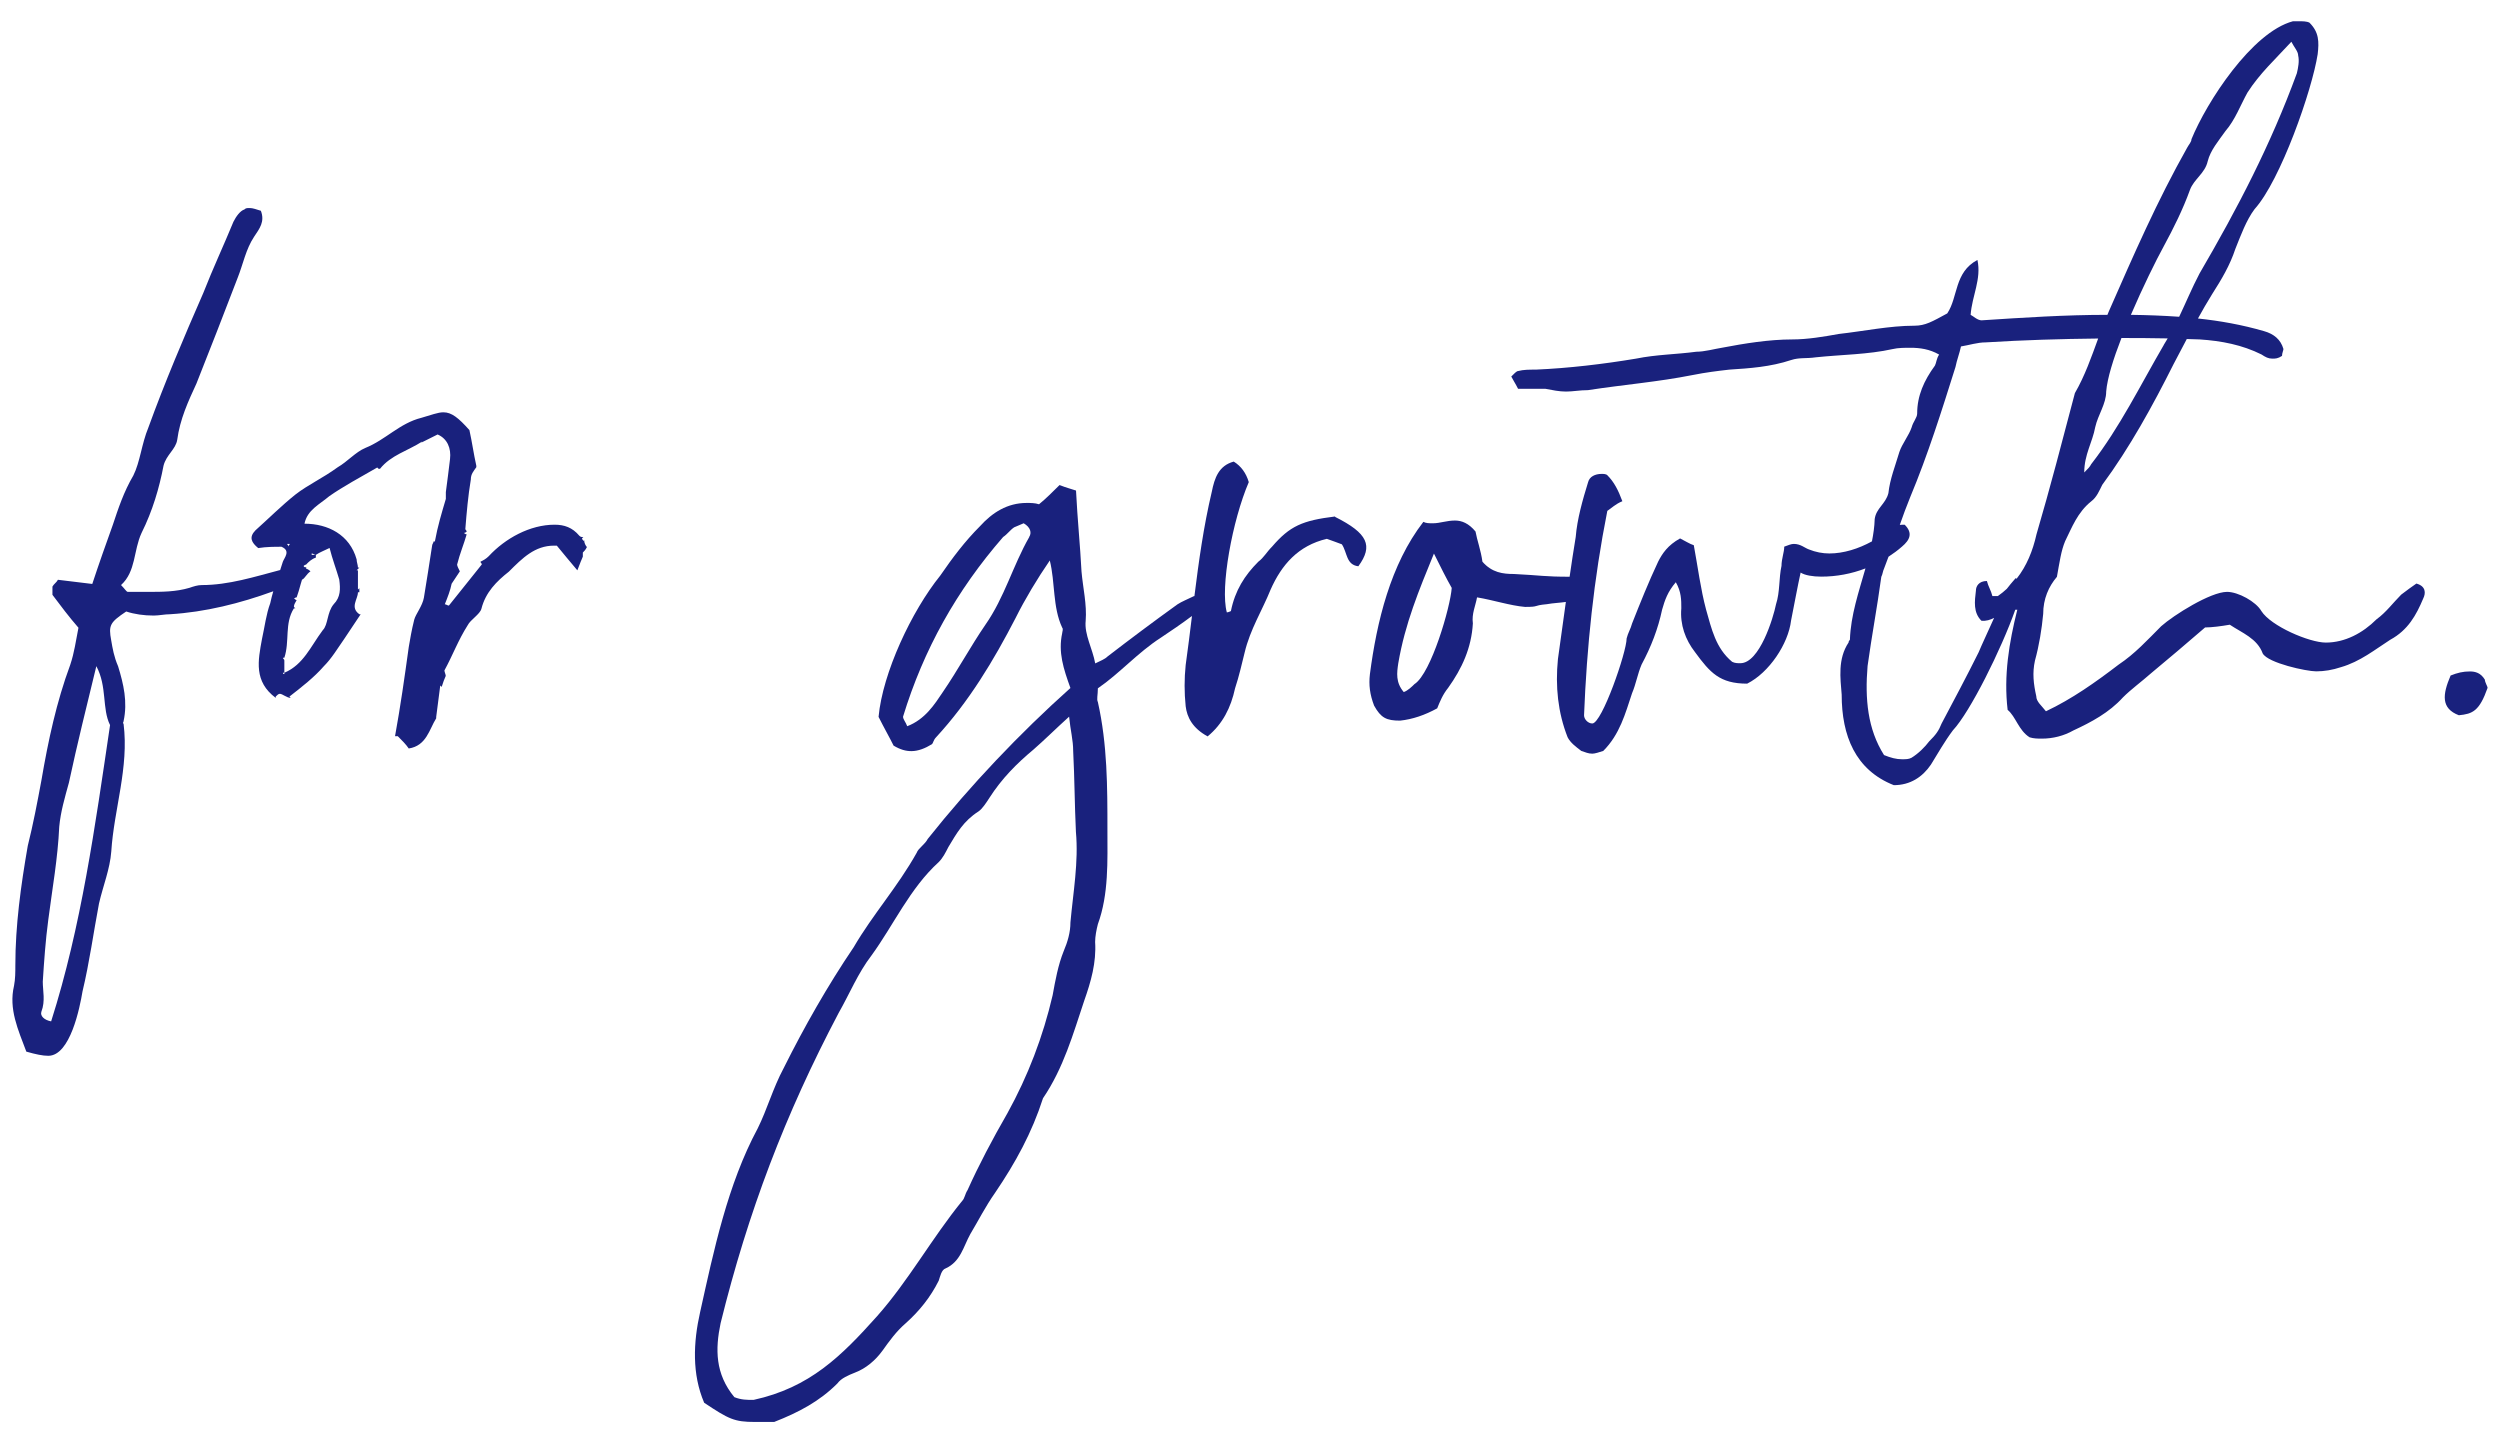 <?xml version="1.0" encoding="UTF-8"?>
<svg id="_レイヤー_1" data-name="レイヤー 1" xmlns="http://www.w3.org/2000/svg" viewBox="0 0 246 142">
  <defs>
    <style>
      .cls-1 {
        fill: #19217d;
      }
    </style>
  </defs>
  <path class="cls-1" d="M57.4,53.25c0-.14-.13-.14-.13-.27l.13-.13c-.13,0-.27,0-.4-.14-.68-.81-1.48-1.08-2.43-1.08-2.43,0-4.86,1.35-6.48,3.1-.27.27-.54.41-.81.54,0,.13.13.13.13.27l-3.24,4.05c-.13,0-.27-.13-.4-.13.27-.68.54-1.35.67-2.02l.81-1.22c-.14-.27-.27-.54-.27-.67.27-1.08.67-2.02.94-2.97,0,0-.13,0-.27-.14.14,0,.27-.13.27-.13,0-.14-.13-.14-.13-.27.13-1.62.27-3.24.54-4.86,0-.54.27-.81.54-1.21v-.14c-.27-1.21-.41-2.29-.68-3.51-1.08-1.21-1.75-1.75-2.56-1.75-.54,0-1.21.27-2.16.54-2.16.54-3.51,2.16-5.53,2.97-.95.4-1.76,1.35-2.7,1.89-1.48,1.08-2.97,1.75-4.18,2.7-1.35,1.08-2.56,2.29-3.92,3.51-.67.68-.4,1.21.27,1.75.81-.13,1.62-.13,2.29-.13.94.4.27,1.08.13,1.48-.08.27-.17.54-.26.81-2.52.66-5.06,1.48-7.71,1.48-.4,0-.81.13-1.21.27-1.35.4-2.7.4-4.05.4h-2.02c-.14,0-.27-.27-.67-.67,1.48-1.35,1.21-3.38,2.02-5.13,1.08-2.16,1.75-4.45,2.16-6.61.27-1.08,1.21-1.62,1.35-2.56.27-2.02,1.08-3.78,1.89-5.53,1.35-3.38,2.7-6.88,4.05-10.39.54-1.35.81-2.83,1.62-4.05.54-.81,1.08-1.48.67-2.56-.4-.13-.81-.27-1.08-.27s-.41,0-.54.14c-.41.13-.81.67-1.08,1.21-.94,2.29-2.02,4.59-2.97,7.02-1.89,4.32-3.78,8.77-5.4,13.23-.67,1.62-.81,3.38-1.48,4.72-.95,1.62-1.48,3.24-2.02,4.86-.68,1.89-1.35,3.78-2.02,5.81-1.22-.14-2.29-.27-3.38-.41-.14.27-.4.41-.54.67v.81c.81,1.08,1.62,2.16,2.56,3.24-.27,1.35-.4,2.43-.81,3.65-1.35,3.65-2.16,7.42-2.83,11.34-.4,2.16-.81,4.32-1.35,6.48-.68,3.92-1.22,7.83-1.22,11.74,0,.67,0,1.35-.13,2.02-.54,2.29.4,4.32,1.21,6.48.94.27,1.62.41,2.16.41,2.16,0,3.1-4.73,3.37-6.34.68-2.83,1.08-5.8,1.62-8.64.4-1.75,1.08-3.38,1.21-5.13.27-4.19,1.75-8.23,1.21-12.55-.13-.13,0-.13,0-.27.41-1.89,0-3.64-.54-5.4-.41-.95-.54-1.75-.68-2.56-.27-1.48-.13-1.75,1.48-2.83.81.27,1.75.4,2.7.4.54,0,1.08-.13,1.62-.13,3.45-.21,6.89-1.07,10.15-2.26-.11.39-.22.79-.3,1.18-.4,1.08-.54,2.29-.81,3.51-.4,2.16-.81,4.19,1.35,5.8v-.13c.14-.14.27-.27.4-.27.27,0,.68.4,1.08.4l-.13-.13c1.21-.94,2.43-1.89,3.37-2.97.81-.81,1.35-1.75,2.02-2.7l1.62-2.43h-.13c-.95-.68-.14-1.48-.14-2.16h.14v-.4l-.14.13v-1.89h-.13l.27-.27h-.14c0-.27-.13-.54-.13-.81-.68-2.43-2.83-3.51-5.13-3.51.27-1.35,1.48-1.89,2.43-2.7,1.35-.95,3.1-1.89,4.73-2.83l.13.13h.14c1.08-1.35,2.7-1.75,4.18-2.7l-.13.13,1.62-.81c.95.41,1.35,1.35,1.22,2.43-.14,1.21-.27,2.16-.41,3.24v.67c-.4,1.35-.81,2.7-1.08,4.19h-.13c0,.13-.14.27-.14.4-.27,1.75-.54,3.51-.81,5.13-.14.81-.81,1.62-.95,2.16-.27,1.08-.4,1.89-.54,2.7-.41,2.97-.81,5.8-1.35,8.77h.27c.4.4.81.81,1.08,1.21,1.75-.27,2.02-1.89,2.7-2.97v-.13c.13-.94.27-2.02.4-3.1l.14.14c.13-.41.27-.81.4-1.08,0-.14-.13-.4-.13-.54.81-1.48,1.35-2.97,2.29-4.45.27-.54,1.21-1.08,1.35-1.62.41-1.62,1.49-2.7,2.7-3.65,1.35-1.35,2.56-2.56,4.45-2.56h.27c.68.81,1.21,1.49,2.02,2.43.27-.68.41-1.08.54-1.35v-.4c.14-.14.27-.27.4-.54-.13-.14-.27-.41-.27-.68l-.14.14ZM5.02,100.5c-.68-.13-1.08-.54-.95-.94.41-1.08.14-2.02.14-2.97.13-2.02.27-4.05.54-6.07.4-3.1.94-6.07,1.08-9.18.14-1.48.54-2.83.95-4.32.81-3.78,1.75-7.56,2.7-11.47,1.08,2.02.54,4.18,1.35,5.8-1.48,9.99-2.83,19.84-5.8,29.16ZM28.51,53.52c0,.13-.14.13-.14.27q0-.14-.13-.27h.27ZM30.13,55.54c.27-.27.54-.54.95-.67v-.27h-.41v-.14c.14,0,.27.14.41.14.4-.27.81-.41,1.35-.68.27,1.08.68,2.16.95,3.1.13.94.13,1.75-.54,2.43-.68.81-.54,2.02-1.08,2.56-1.21,1.62-1.89,3.38-3.78,4.19v.13q-.14,0-.14-.13h.14v-1.21c0-.14-.14-.14-.14-.27h.14c.54-1.62,0-3.38.94-4.86h.14l-.14-.14c0-.27.14-.4.27-.67-.13,0-.13-.13-.27-.13q.14-.14.27-.14c.14-.4.27-.81.41-1.35.04-.11.08-.25.12-.4,0,0,.01,0,.02,0,.27-.13.41-.54.81-.81-.15-.15-.3-.23-.45-.29.02-.04.03-.08.05-.11-.13,0-.27,0-.27-.14,0,0,.14-.13.27-.13Z"/>
  <path class="cls-1" d="M131.38,50.82c-3.24.4-4.46.94-6.21,2.97-.54.54-.81,1.08-1.35,1.48-1.35,1.35-2.29,2.83-2.7,4.86,0,0-.27.13-.4.13-.67-2.43.54-9.04,2.16-12.82q-.4-1.35-1.48-2.02c-1.48.4-1.89,1.62-2.16,2.97-.81,3.42-1.28,6.84-1.71,10.27-.01,0-.03,0-.05,0-.54.27-1.22.54-1.62.81-2.43,1.75-4.59,3.37-6.88,5.13-.27.27-.67.41-1.21.68-.27-1.48-1.08-2.83-.94-4.19.13-1.62-.27-3.24-.41-4.86-.13-2.56-.4-5.13-.54-7.96-.4-.14-.94-.27-1.62-.54-.68.67-1.35,1.35-2.02,1.89-.41-.13-.81-.13-1.22-.13-1.89,0-3.37.94-4.59,2.29-1.48,1.48-2.7,3.1-3.91,4.86-2.83,3.51-5.67,9.58-6.07,13.9.54,1.08,1.08,2.02,1.48,2.83.67.4,1.21.54,1.75.54.67,0,1.35-.27,2.02-.68.14-.13.14-.4.4-.67,3.24-3.51,5.67-7.56,7.83-11.74.94-1.89,2.16-3.91,3.37-5.67.54,2.16.27,4.59,1.22,6.61.13.14,0,.41,0,.54-.41,1.89.13,3.51.81,5.4-4.99,4.46-9.85,9.58-14.04,14.85-.27.54-.95.94-1.08,1.35-1.89,3.38-4.32,6.07-6.21,9.31-2.56,3.78-4.86,7.83-6.88,11.88-1.08,2.02-1.62,4.05-2.56,5.94-2.97,5.53-4.32,12.01-5.67,18.09-.67,2.97-.81,6.08.4,8.91,2.43,1.62,2.97,1.89,5,1.89h1.89c2.43-.95,4.46-2.03,6.21-3.78.4-.54,1.08-.81,1.75-1.08,1.08-.41,2.02-1.22,2.7-2.16.68-.95,1.35-1.89,2.29-2.7,1.35-1.21,2.43-2.56,3.24-4.18.14-.41.27-1.08.68-1.21,1.48-.67,1.75-2.16,2.43-3.38.81-1.35,1.48-2.7,2.43-4.05,2.02-2.97,3.64-5.94,4.72-9.31,2.02-2.97,2.97-6.35,4.05-9.58.67-1.89,1.21-3.78,1.08-5.8,0-.54.13-1.21.27-1.75,1.08-2.97.94-6.21.94-9.31,0-4.18,0-8.37-.94-12.55-.14-.27,0-.68,0-1.35,2.16-1.48,3.91-3.51,6.21-4.99,1.02-.68,2.04-1.37,3.05-2.13-.2,1.61-.39,3.22-.62,4.83-.14,1.35-.14,2.7,0,4.05.13,1.08.67,2.16,2.16,2.97,1.48-1.22,2.29-2.83,2.7-4.73.4-1.21.67-2.43.94-3.51.54-2.29,1.75-4.19,2.56-6.21,1.08-2.43,2.7-4.32,5.53-4.99.4.13,1.08.4,1.48.54.54.81.41,2.02,1.62,2.16,1.48-2.02.94-3.24-2.29-4.86ZM101.28,52.84c-1.62,2.83-2.43,5.94-4.32,8.64-1.48,2.16-2.7,4.45-4.18,6.61-.81,1.21-1.75,2.7-3.51,3.37-.14-.4-.41-.67-.41-.94,2.02-6.61,5.27-12.42,9.85-17.68.41-.27.68-.68,1.08-.95.27-.13.68-.27.94-.4.68.4.81.94.54,1.35ZM105.33,90.78c0,.95-.27,1.89-.67,2.83-.54,1.35-.81,2.83-1.08,4.32-.94,4.05-2.43,7.96-4.45,11.61-1.48,2.57-2.83,5.13-3.92,7.56-.27.41-.27.81-.54,1.08-2.97,3.65-5.26,7.83-8.37,11.34-3.51,3.92-6.61,7.02-12.15,8.23-.67,0-1.21,0-1.89-.27-1.89-2.29-1.89-4.72-1.35-7.29,2.7-10.93,6.34-20.52,11.61-30.51,1.08-1.89,1.89-3.91,3.24-5.67,2.16-2.97,3.78-6.61,6.61-9.18.41-.41.68-.95.95-1.48.81-1.35,1.48-2.56,2.97-3.51.4-.27.81-.94,1.08-1.35,1.21-1.89,2.7-3.38,4.32-4.73,1.08-.94,2.16-2.02,3.51-3.24.13,1.35.4,2.29.4,3.38.14,2.7.14,5.26.27,7.96.27,2.97-.27,5.94-.54,8.91Z"/>
  <path class="cls-1" d="M237.76,57.43c-.4.27-.94.67-1.48,1.08-.81.81-1.49,1.75-2.43,2.43-1.35,1.35-3.1,2.29-4.99,2.29-1.62,0-5.4-1.62-6.34-3.1-.54-.94-2.29-1.89-3.38-1.89-1.62,0-5.26,2.29-6.48,3.38-1.35,1.35-2.57,2.7-4.19,3.78-2.29,1.75-4.59,3.38-7.15,4.59-.41-.54-.95-.94-.95-1.48-.27-1.21-.4-2.29-.13-3.51.41-1.48.67-3.1.81-4.59,0-1.48.54-2.7,1.35-3.65.27-1.48.41-2.56.81-3.51.67-1.35,1.21-2.83,2.57-3.92.54-.4.81-1.08,1.08-1.62,2.7-3.65,4.99-7.83,7.02-11.88.43-.81.86-1.64,1.3-2.47.42.02.84.02,1.27.04,2.16.14,4.19.54,6.08,1.48.41.27.67.41,1.08.41.27,0,.54,0,.94-.27,0-.27.14-.54.14-.68-.27-.94-.95-1.48-1.89-1.75-2.2-.64-4.36-1.02-6.52-1.25.45-.82.91-1.62,1.39-2.39.95-1.49,1.75-2.83,2.29-4.46.54-1.35,1.08-2.83,1.89-3.91,2.56-2.83,5.67-11.74,6.21-15.25.14-1.22.14-2.16-.81-3.1-.27-.14-.67-.14-1.08-.14h-.54c-4.05,1.08-8.5,7.96-9.99,11.61,0,.27-.27.54-.41.81-2.97,5.27-5.26,10.53-7.69,16.06-.06.14-.12.27-.17.41-4.13,0-8.26.27-12.38.54-.41,0-.81-.41-1.08-.54.14-1.89,1.08-3.51.67-5.4-2.29,1.21-1.89,3.65-2.97,5.26-1.49.81-2.16,1.21-3.24,1.21-2.43,0-4.99.54-7.42.81-1.49.27-3.1.54-4.59.54-2.29,0-4.73.4-6.88.81-.81.13-1.75.4-2.56.4-2.02.27-3.92.27-5.94.68-3.24.54-6.61.94-9.85,1.08-.67,0-1.21,0-1.75.14-.14,0-.41.27-.67.54.13.27.4.67.67,1.21h2.7c.68.13,1.35.27,2.02.27s1.35-.14,2.16-.14c3.51-.54,6.88-.81,10.26-1.48,1.35-.27,2.43-.4,3.65-.54,2.02-.13,4.05-.27,6.07-.94.81-.27,1.48-.13,2.43-.27,2.56-.27,5.13-.27,7.56-.81.54-.13,1.21-.13,1.75-.13.94,0,1.89.13,2.83.67-.27.41-.27.81-.41,1.08-1.08,1.48-1.75,2.97-1.75,4.72,0,.41-.4.81-.54,1.35-.27.81-.94,1.62-1.21,2.43-.4,1.35-.94,2.7-1.08,4.05-.27,1.08-1.21,1.48-1.35,2.56-.02.74-.13,1.47-.27,2.19-1.33.73-2.79,1.19-4.19,1.19-.67,0-1.35-.13-2.02-.4-.4-.14-.81-.54-1.48-.54-.27,0-.54.13-.94.27,0,.54-.27,1.21-.27,1.89-.27,1.22-.14,2.56-.54,3.78-.27,1.35-1.62,5.8-3.51,5.8-.27,0-.54,0-.81-.14-1.62-1.35-2.02-3.24-2.56-5.13-.54-2.02-.81-4.18-1.21-6.34-.41-.13-.81-.4-1.35-.67-1.21.67-1.75,1.48-2.16,2.29-.95,2.02-1.76,4.05-2.56,6.07-.14.54-.41.94-.54,1.48,0,1.35-2.43,8.37-3.38,8.37-.4,0-.81-.4-.81-.81.27-6.75.95-13.36,2.29-20.11.41-.27.81-.68,1.48-.95-.4-1.08-.81-1.89-1.48-2.56-.13-.13-.4-.13-.54-.13-.67,0-1.21.27-1.35.81-.54,1.75-1.08,3.64-1.22,5.4-.22,1.31-.41,2.61-.6,3.91-2.51,0-2.84-.14-5.48-.27-1.08,0-2.16-.13-3.1-1.21-.14-1.08-.54-2.16-.68-2.97-.67-.81-1.35-1.08-2.02-1.08-.81,0-1.48.27-2.16.27-.41,0-.68,0-.95-.14-3.24,4.19-4.59,9.85-5.26,14.98-.13,1.08,0,2.02.41,3.1.67,1.21,1.21,1.48,2.56,1.48,1.22-.13,2.43-.54,3.65-1.21.27-.67.54-1.35,1.08-2.02,1.35-1.89,2.29-3.91,2.43-6.34-.13-.94.27-1.75.41-2.56,1.62.27,3.24.81,4.72.94,1.48,0,.67-.13,2.16-.27.6-.11,1.24-.13,1.86-.22-.27,1.89-.53,3.77-.78,5.62-.27,2.7,0,5.27.95,7.69.27.54.81.94,1.35,1.35.41.13.68.27,1.08.27.27,0,.67-.14,1.08-.27,1.62-1.62,2.16-3.65,2.83-5.67.4-.94.54-1.89.94-2.83.94-1.75,1.62-3.51,2.02-5.4.27-.94.54-1.75,1.35-2.7.54.94.54,1.75.54,2.56-.14,1.62.4,3.1,1.35,4.32,1.48,2.02,2.43,3.1,5.13,3.1,2.16-1.08,4.05-3.92,4.32-6.21.27-1.35.67-3.51.94-4.72.41.27,1.21.4,2.02.4,1.51,0,2.99-.28,4.36-.81-.66,2.32-1.45,4.62-1.53,7.02q-.13.13-.13.27c-1.08,1.62-.81,3.51-.68,5.13,0,4.05,1.35,7.42,5.13,8.91,1.62,0,2.83-.81,3.65-2.02.67-1.08,1.35-2.29,2.16-3.37,1.69-1.8,4.77-7.98,6.14-11.87.07,0,.13-.01.2,0-.81,3.24-1.35,6.48-.95,9.85.81.67,1.08,2.02,2.16,2.7.41.13.81.13,1.21.13,1.08,0,2.16-.27,3.11-.81,1.75-.81,3.51-1.75,4.86-3.24.81-.81,1.75-1.48,2.83-2.43,1.62-1.35,3.38-2.83,5.26-4.46.67,0,1.62-.13,2.43-.27,1.21.81,2.7,1.35,3.24,2.83.54.95,4.32,1.76,5.26,1.76.81,0,1.62-.14,2.43-.41,1.89-.54,3.38-1.75,4.86-2.7,1.75-.95,2.56-2.43,3.24-4.05.27-.54.27-1.22-.67-1.48ZM139.21,67.29c-.27.27-.68.67-1.08.81-.81-.95-.68-1.89-.54-2.83.67-3.92,2.02-7.15,3.51-10.8.67,1.35,1.21,2.43,1.75,3.38-.13,1.89-2.02,8.37-3.64,9.45ZM212.92,33.94c-2.29,3.92-4.32,8.1-7.15,11.74-.14.27-.27.4-.68.81,0-1.76.81-2.97,1.08-4.46.27-1.21,1.08-2.29,1.08-3.51.1-1.27.7-3.2,1.5-5.26,1.52,0,3.04.01,4.55.04-.12.21-.25.42-.38.63ZM215.49,18.69c.4-1.08,1.48-1.62,1.75-2.83.27-1.08,1.08-2.02,1.75-2.97.94-1.08,1.48-2.56,2.16-3.78,1.21-1.89,2.7-3.24,4.32-5,.27.54.67.95.67,1.35.13.54,0,1.21-.13,1.75-2.57,7.02-5.8,13.23-9.58,19.71-.73,1.39-1.32,2.82-2,4.25-1.57-.11-3.14-.17-4.75-.19,1.16-2.7,2.45-5.32,3.24-6.76.95-1.75,1.89-3.64,2.57-5.53ZM198.41,56.93s-.04-.03-.07-.04c-.38.44-.66.77-.87,1.05-.27.25-.56.49-.88.71h-.54c-.13-.54-.41-.95-.54-1.48-.81,0-1.08.54-1.08.94-.13,1.08-.27,2.16.54,2.97.47.05.87-.09,1.25-.28-.45,1.01-1.3,2.83-1.52,3.38-1.21,2.43-2.43,4.72-3.65,7.02-.27.68-.54,1.08-1.22,1.75-.4.54-1.08,1.22-1.75,1.62-.27.14-.54.14-.94.14-.54,0-1.08-.14-1.75-.41-1.62-2.56-1.89-5.53-1.62-8.77.41-2.97.95-5.81,1.35-8.77.14-.27.14-.54.27-.81.15-.4.29-.78.44-1.17.46-.3.9-.62,1.32-.99.81-.68,1.08-1.35.27-2.16-.11,0-.29,0-.48.02.32-.91.65-1.82,1.02-2.72,1.75-4.19,3.1-8.5,4.46-12.82.13-.67.4-1.35.54-2.02.81-.13,1.62-.4,2.43-.4,3.69-.23,7.38-.34,11.07-.38-.67,1.83-1.3,3.66-2.29,5.37-1.21,4.59-2.43,9.31-3.78,13.9-.36,1.61-.96,3.1-1.95,4.36Z"/>
  <path class="cls-1" d="M244.51,66.88c-.4-.67-.94-.81-1.48-.81-.67,0-1.21.13-1.89.4-.81,1.89-.95,3.24.81,3.91,1.35-.13,2.02-.4,2.83-2.7,0-.13-.27-.54-.27-.81Z"/>
</svg>